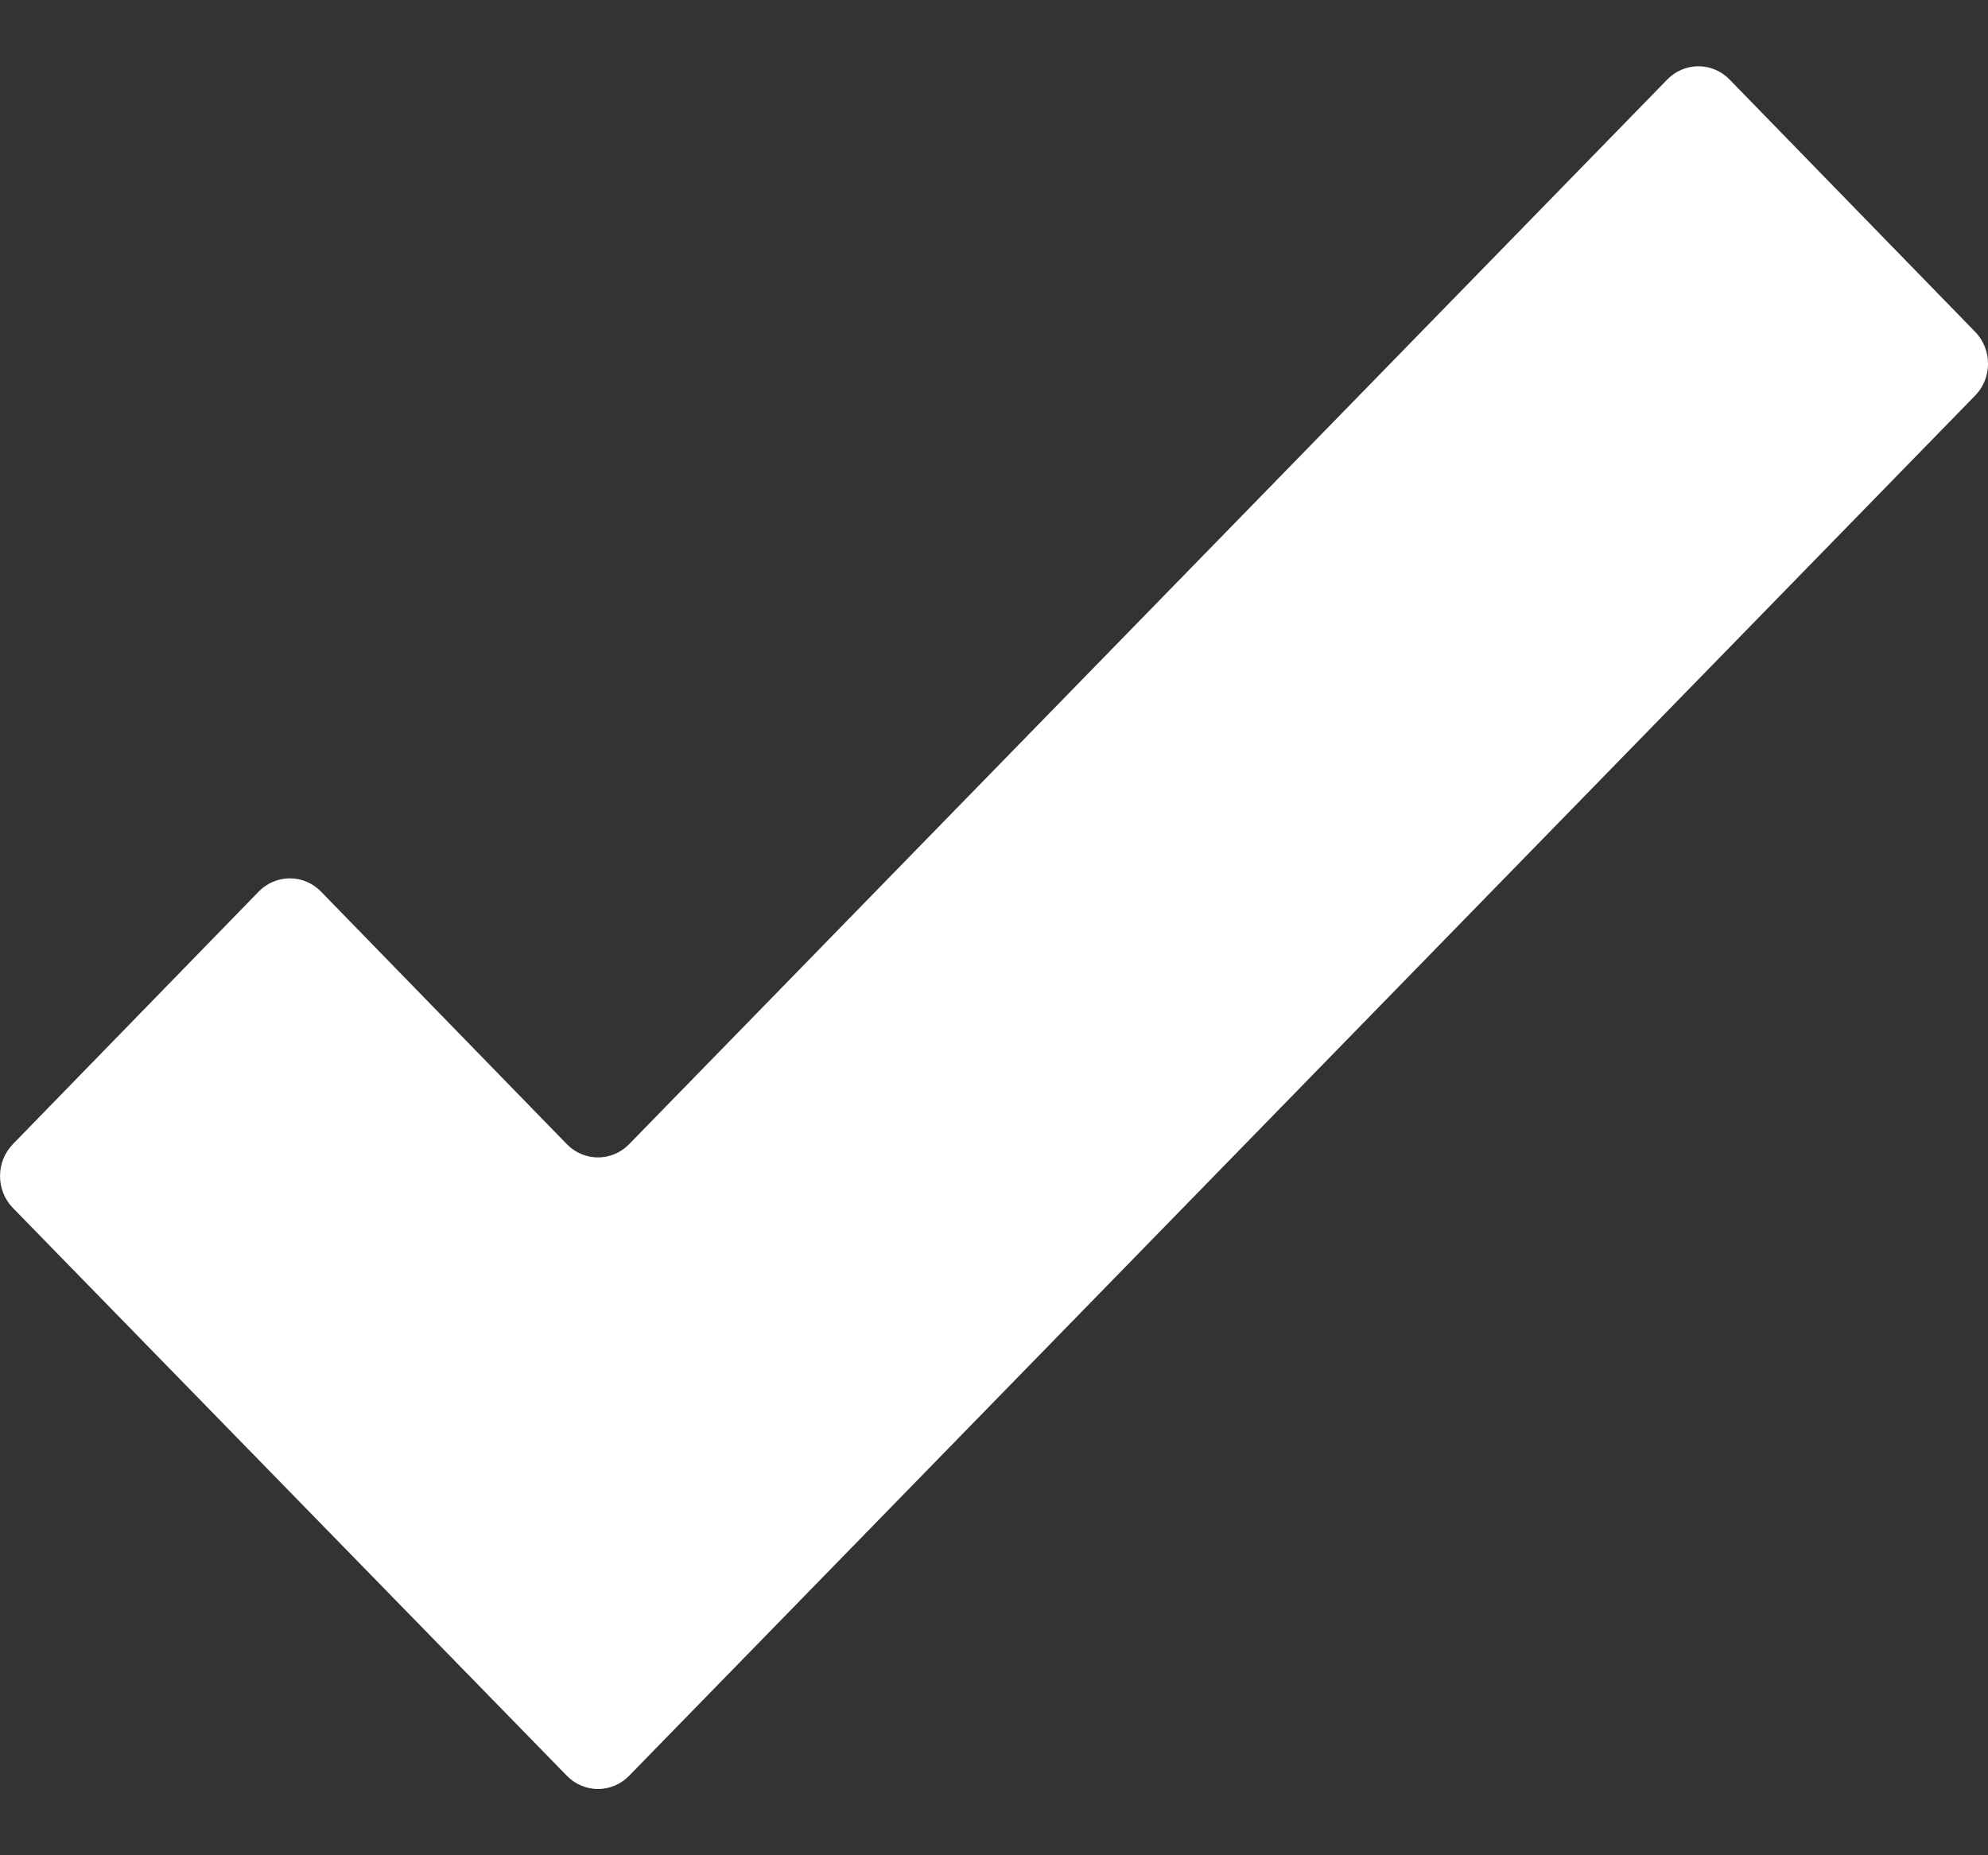 <svg width="15" height="14" viewBox="0 0 15 14" fill="none" xmlns="http://www.w3.org/2000/svg">
<rect x="0" y="0" width="15" height="14" fill="#333333" stroke="none"/>
<path d="M14.905 2.506L13.05 0.6C12.988 0.536 12.903 0.5 12.815 0.5C12.727 0.5 12.642 0.536 12.58 0.6L4.747 8.634C4.685 8.698 4.6 8.734 4.512 8.734C4.424 8.734 4.339 8.698 4.277 8.634L2.422 6.728C2.36 6.664 2.275 6.628 2.187 6.628C2.099 6.628 2.014 6.664 1.952 6.728L0.097 8.634C-0.032 8.767 -0.032 8.982 0.097 9.115L4.277 13.4C4.339 13.464 4.424 13.5 4.512 13.5C4.6 13.5 4.685 13.464 4.747 13.4L14.905 2.983C15.032 2.851 15.032 2.639 14.905 2.506Z" fill="white"/>
</svg>
